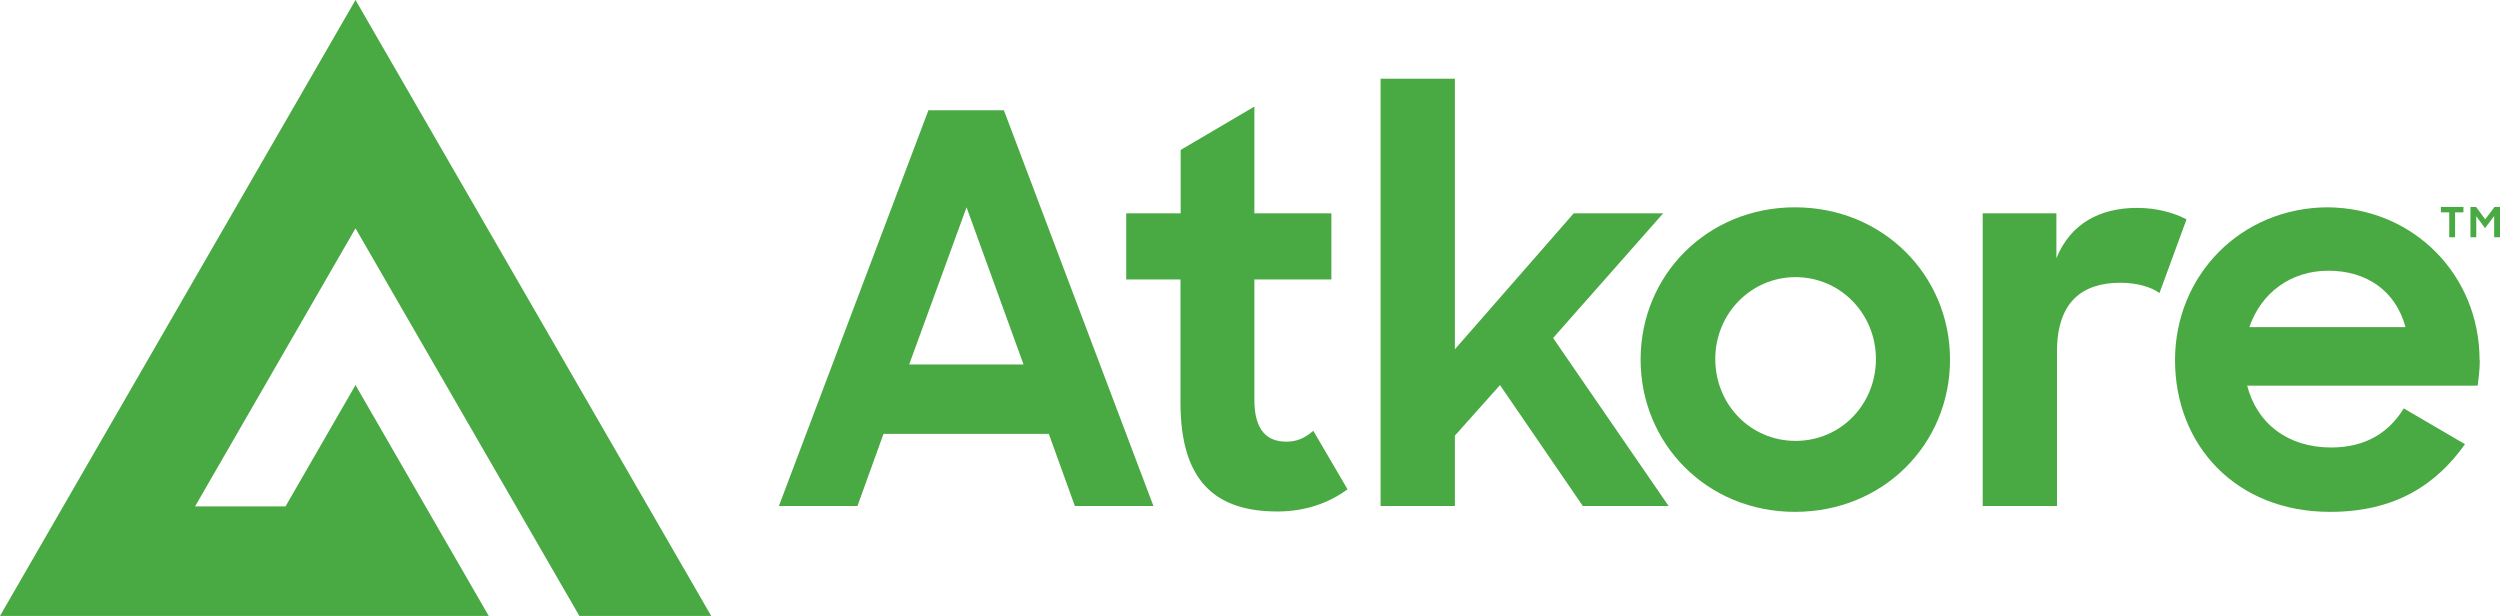 <?xml version="1.0" encoding="UTF-8"?>
<svg id="Final_Outlines" data-name="Final Outlines" xmlns="http://www.w3.org/2000/svg" viewBox="0 0 128.55 31.67">
  <polygon points="128.27 10.64 127.79 11.28 127.32 10.64 127.03 10.64 127.03 12.2 127.33 12.2 127.33 11.12 127.78 11.73 128.25 11.11 128.25 12.2 128.55 12.2 128.55 10.64 128.27 10.64" style="fill: #49a942; stroke-width: 0px;"/>
  <polygon points="125.94 10.92 125.51 10.92 125.51 10.64 126.67 10.64 126.67 10.92 126.24 10.92 126.24 12.2 125.94 12.2 125.94 10.92" style="fill: #49a942; stroke-width: 0px;"/>
  <path d="m127.5,18.52c0-4.36-3.37-7.83-7.83-7.86-4.46.03-7.83,3.5-7.83,7.86s3.12,7.8,7.97,7.8c3.32,0,5.44-1.37,6.94-3.48l-3.15-1.84c-.75,1.23-1.95,2.01-3.73,2.01-2.23,0-3.82-1.23-4.32-3.18h11.85c.06-.43.11-.86.11-1.31m-11.85-1.7c.61-1.76,2.12-2.9,4.07-2.9s3.46,1.03,3.96,2.9h-8.03Z" style="fill: #49a942; stroke-width: 0px;"/>
  <path d="m101.95,10.97h3.79v2.31c.72-1.78,2.23-2.59,4.15-2.59,1,0,1.9.25,2.54.59l-1.39,3.79c-.42-.31-1.14-.53-2.01-.53-1.98,0-3.26,1-3.26,3.54v7.94h-3.82v-15.05Z" style="fill: #49a942; stroke-width: 0px;"/>
  <path d="m84.36,18.49c0-4.35,3.43-7.83,7.94-7.83s7.97,3.48,7.97,7.83-3.43,7.83-7.97,7.83-7.94-3.51-7.94-7.83m12.1-.03c0-2.34-1.84-4.21-4.13-4.21s-4.13,1.87-4.13,4.21,1.81,4.21,4.13,4.21,4.13-1.87,4.13-4.21" style="fill: #49a942; stroke-width: 0px;"/>
  <polygon points="77.13 19.8 74.81 22.4 74.81 26.02 70.99 26.02 70.99 4.05 74.81 4.05 74.81 17.96 80.92 10.97 85.52 10.97 79.86 17.38 85.8 26.02 81.39 26.02 77.13 19.8" style="fill: #49a942; stroke-width: 0px;"/>
  <path d="m57.92,10.97h2.79v-3.26l3.79-2.23v5.49h3.96v3.4h-3.96v6.19c0,1.59.67,2.15,1.64,2.15.53,0,.95-.17,1.39-.56l1.76,3.01c-.98.72-2.2,1.14-3.6,1.14-3.15,0-4.99-1.51-4.99-5.6v-6.33h-2.79v-3.4l.01 0Z" style="fill: #49a942; stroke-width: 0px;"/>
  <path d="m47.75,5.67h3.87l7.69,20.35h-4.04l-1.34-3.71h-8.5l-1.34,3.71h-4.04l7.69-20.35h.01Zm-1,13.07h5.88l-2.93-8.08-2.95,8.08Z" style="fill: #49a942; stroke-width: 0px;"/>
  <polygon points="25.13 31.67 18.28 19.8 14.68 26.04 10.03 26.04 18.28 11.74 29.79 31.67 36.57 31.67 18.28 0 0 31.67 25.13 31.67" style="fill: #49a942; stroke-width: 0px;"/>
</svg>